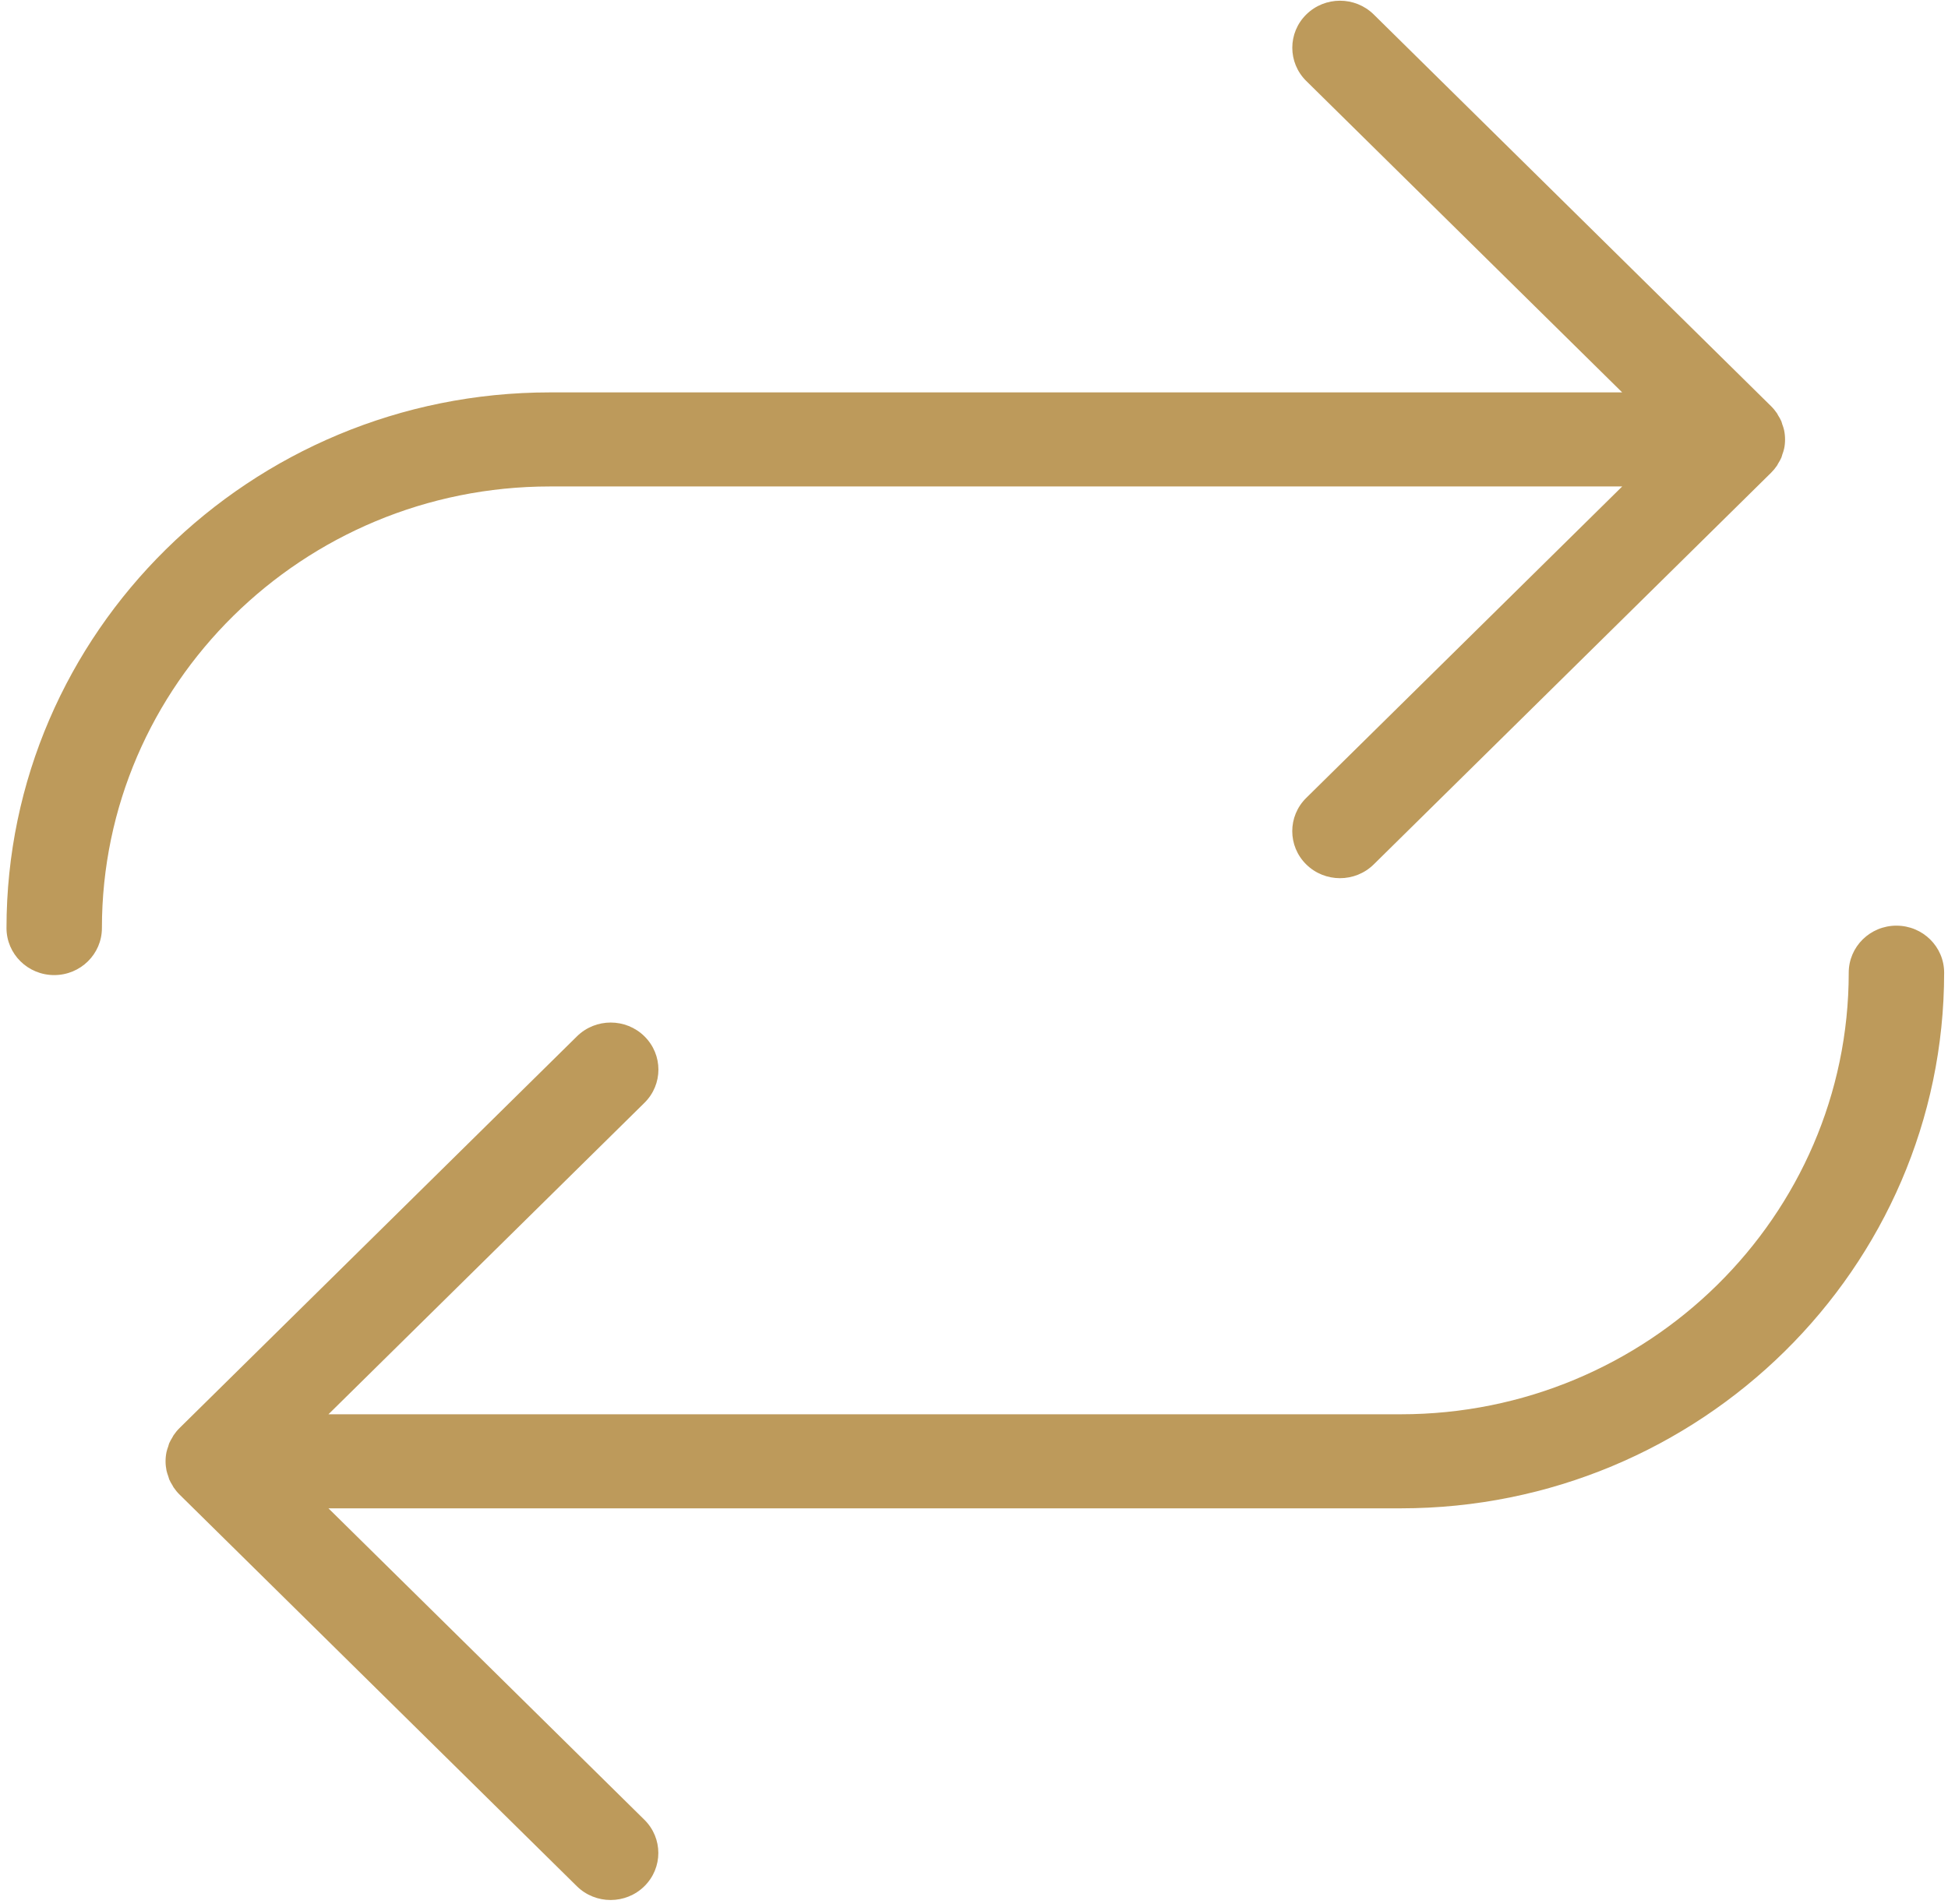 <svg width="266" height="260" viewBox="0 0 266 260" fill="none" xmlns="http://www.w3.org/2000/svg">
<path d="M75.092 66.439H221.513L178.367 108.976C175.822 111.481 175.822 115.55 178.367 118.059C179.639 119.313 181.308 119.939 182.974 119.939C184.643 119.939 186.31 119.313 187.582 118.059L241.84 64.567C242.14 64.271 242.414 63.941 242.651 63.591C242.712 63.506 242.743 63.411 242.794 63.326C242.964 63.056 243.124 62.782 243.251 62.487C243.303 62.358 243.329 62.216 243.372 62.088C243.464 61.823 243.563 61.565 243.62 61.288C243.712 60.873 243.75 60.449 243.75 60.021C243.75 59.593 243.706 59.165 243.62 58.754C243.563 58.475 243.467 58.218 243.372 57.954C243.324 57.821 243.299 57.683 243.251 57.555C243.125 57.259 242.964 56.985 242.794 56.716C242.742 56.631 242.708 56.536 242.651 56.451C242.412 56.1 242.144 55.775 241.84 55.475L187.586 1.979C185.041 -0.53 180.918 -0.53 178.373 1.979C175.828 4.484 175.828 8.558 178.373 11.062L221.509 53.592H75.087C34.174 53.592 0.887 86.411 0.887 126.75C0.887 130.301 3.805 133.174 7.402 133.174C10.998 133.174 13.916 130.301 13.916 126.75C13.916 93.495 41.357 66.439 75.087 66.439L75.092 66.439ZM258.959 126.422C255.363 126.422 252.445 129.295 252.445 132.846C252.445 166.101 225.004 193.157 191.274 193.157H44.852L87.999 150.62C90.543 148.115 90.543 144.046 87.999 141.537C85.454 139.028 81.331 139.028 78.786 141.537L24.521 195.033C24.221 195.329 23.947 195.659 23.71 196.009C23.645 196.099 23.609 196.201 23.553 196.292C23.392 196.557 23.232 196.823 23.106 197.11C23.049 197.242 23.024 197.385 22.98 197.525C22.888 197.782 22.794 198.04 22.737 198.309C22.651 198.724 22.607 199.148 22.607 199.58C22.607 200.012 22.655 200.436 22.737 200.851C22.794 201.122 22.89 201.378 22.98 201.635C23.028 201.771 23.054 201.914 23.106 202.05C23.227 202.337 23.389 202.602 23.553 202.868C23.609 202.959 23.645 203.061 23.71 203.151C23.949 203.503 24.217 203.827 24.521 204.127L78.772 257.616C80.044 258.87 81.713 259.496 83.379 259.496C85.048 259.496 86.715 258.87 87.987 257.616C90.532 255.111 90.532 251.038 87.987 248.533L44.851 206.003H191.273C232.186 206.003 265.473 173.184 265.473 132.845C265.475 129.297 262.556 126.423 258.96 126.423L258.959 126.422Z" fill="#BD9A5B"/>
</svg>
